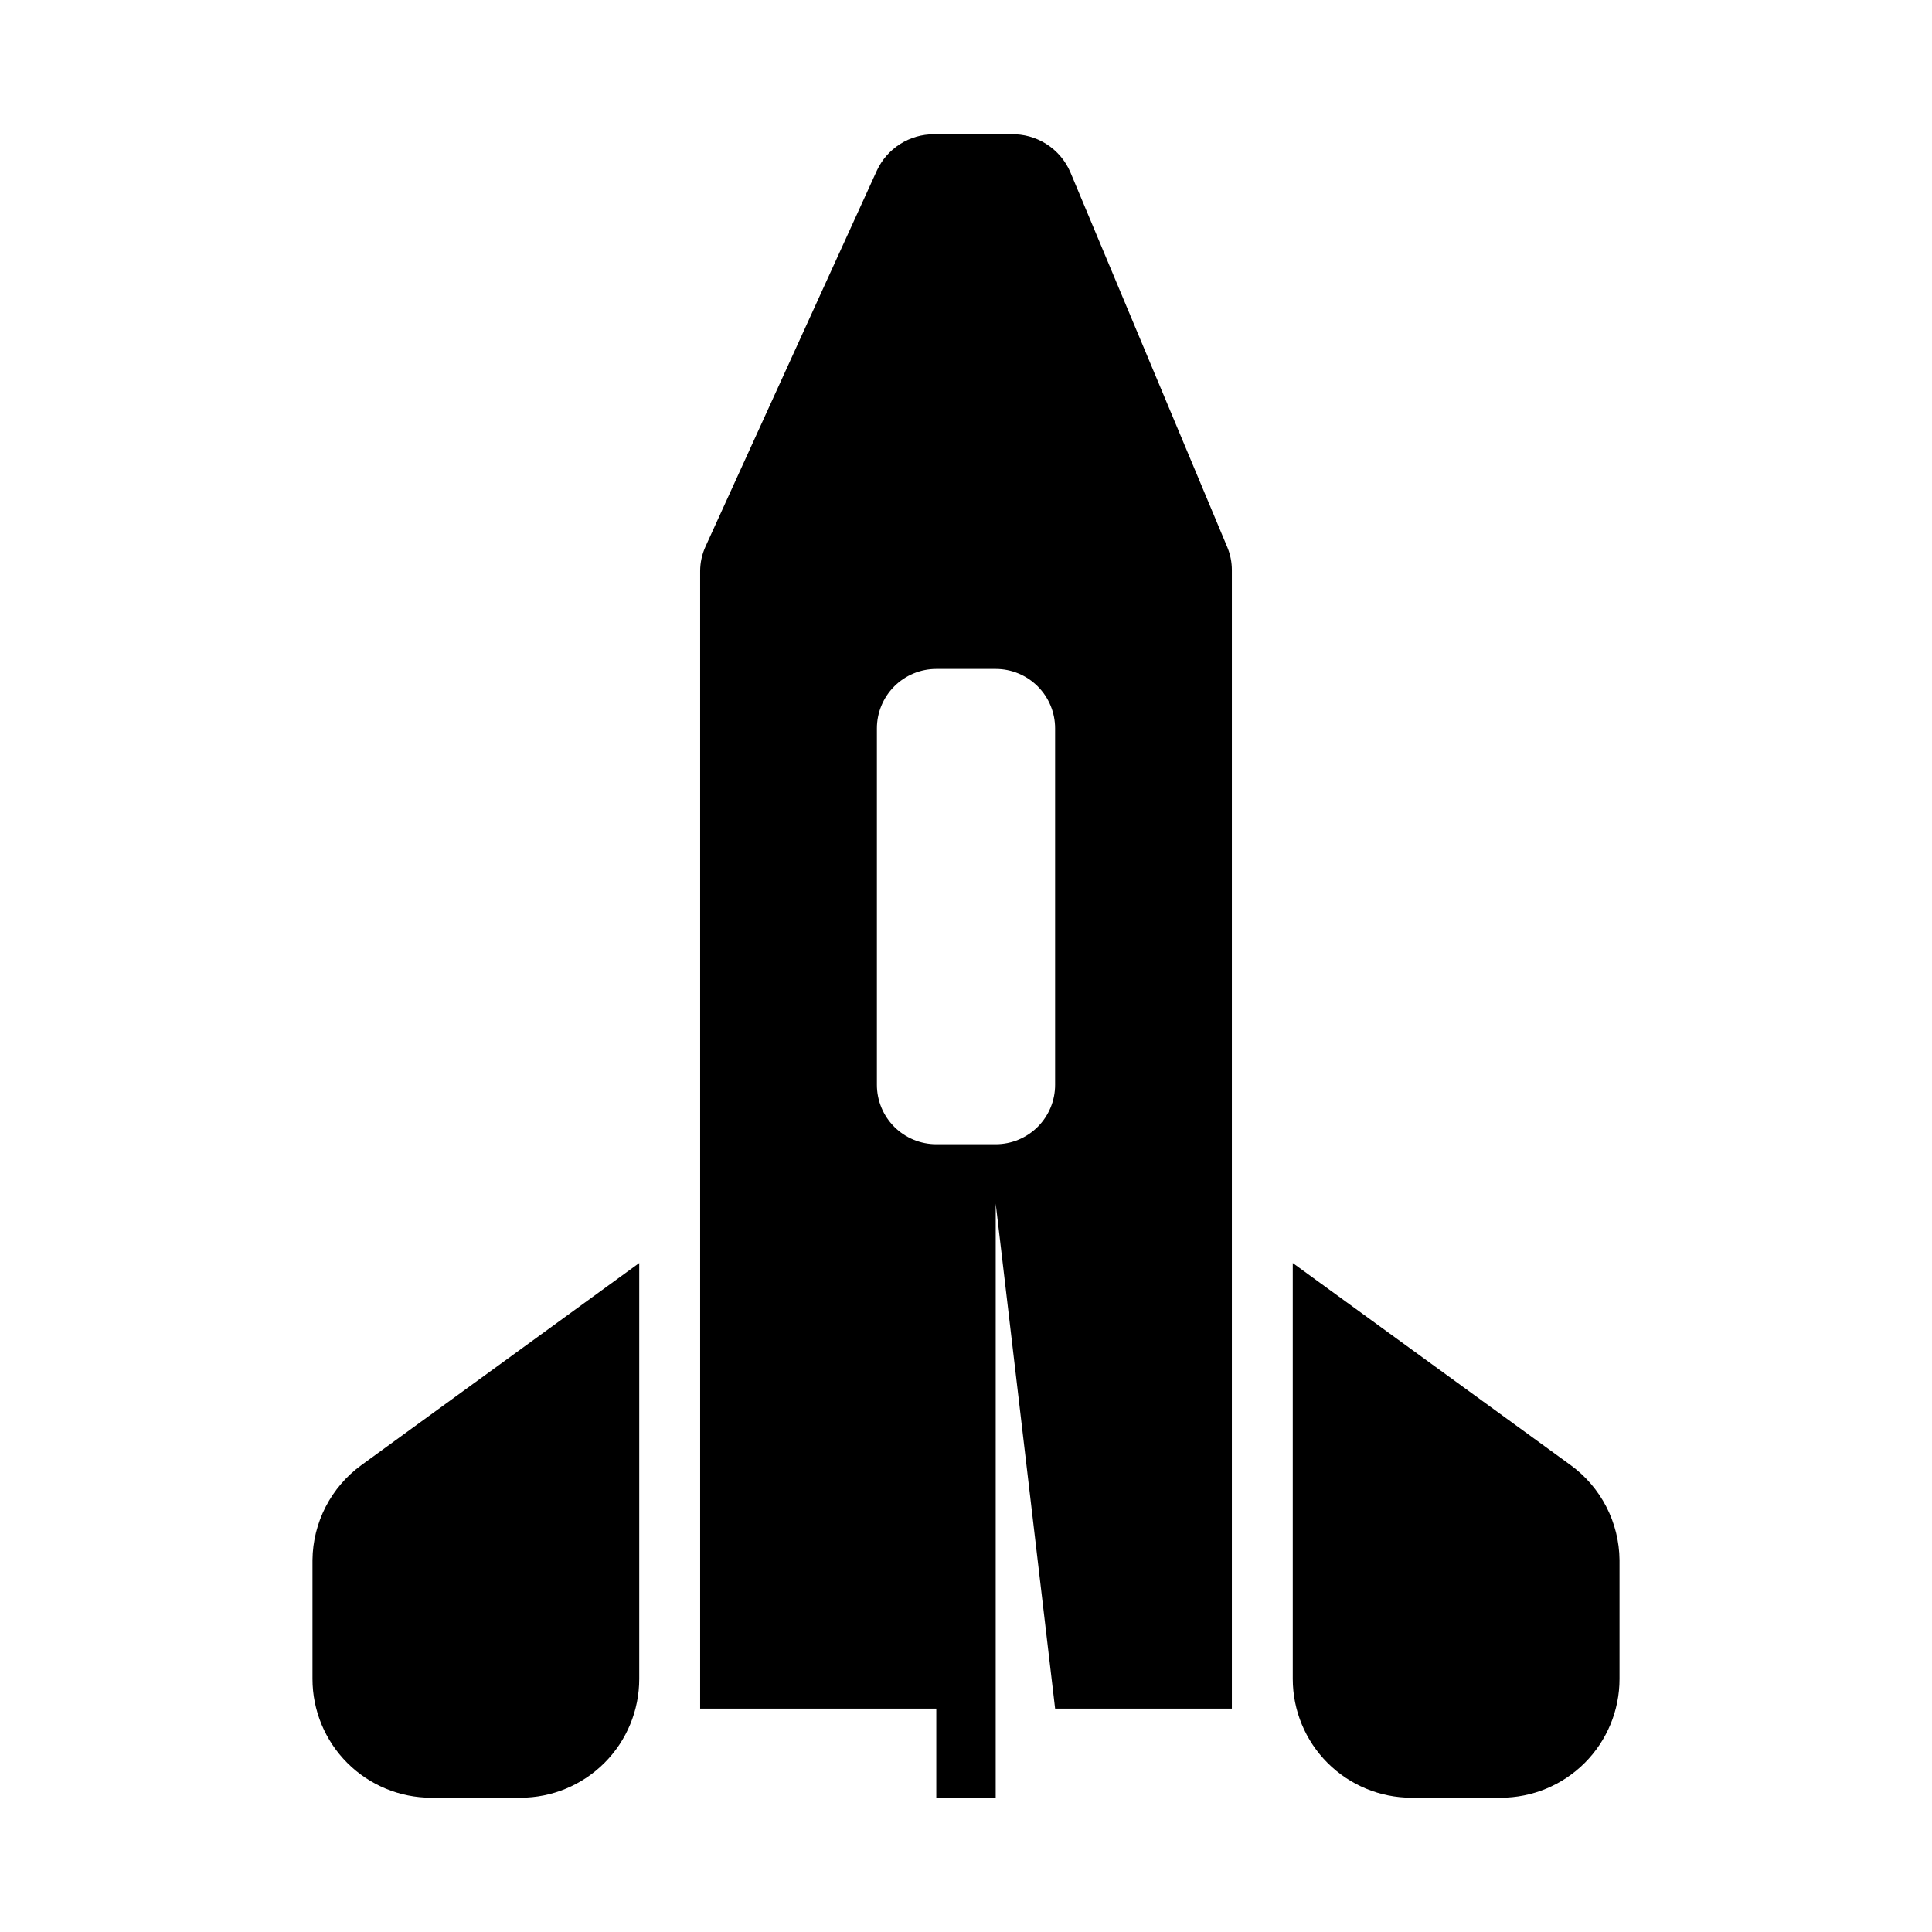 <?xml version="1.0" encoding="UTF-8"?>
<!-- Uploaded to: SVG Repo, www.svgrepo.com, Generator: SVG Repo Mixer Tools -->
<svg fill="#000000" width="800px" height="800px" version="1.1" viewBox="144 144 512 512" xmlns="http://www.w3.org/2000/svg">
 <g>
  <path d="m226.81 557.44v31.488c0 8.352 3.32 16.363 9.223 22.266 5.906 5.906 13.914 9.223 22.266 9.223h23.617c8.352 0 16.359-3.316 22.266-9.223 5.906-5.902 9.223-13.914 9.223-22.266v-110.21l-73.602 53.531c-8.078 5.863-12.898 15.207-12.992 25.188z"/>
  <path d="m560.2 532.25-73.605-53.531v110.21c0 8.352 3.32 16.363 9.223 22.266 5.906 5.906 13.914 9.223 22.266 9.223h23.617c8.352 0 16.359-3.316 22.266-9.223 5.906-5.902 9.223-13.914 9.223-22.266v-31.488c-0.094-9.98-4.91-19.324-12.988-25.188z"/>
  <path d="m427.63 189.58c-1.32-3.051-3.527-5.633-6.336-7.414-2.809-1.785-6.086-2.684-9.406-2.582h-20.391c-3.172-0.012-6.281 0.887-8.961 2.59-2.68 1.703-4.812 4.137-6.152 7.016l-45.422 99.656c-0.922 2.027-1.406 4.231-1.418 6.457v301.5h62.582v23.617h15.742l0.004-157.44 15.742 133.82h46.84v-301.74c0-2.051-0.402-4.082-1.18-5.981zm-4.016 241.91c0 4.176-1.656 8.18-4.609 11.133-2.953 2.949-6.957 4.609-11.133 4.609h-15.746c-4.176 0-8.18-1.66-11.133-4.609-2.949-2.953-4.609-6.957-4.609-11.133v-94.465c0-4.176 1.66-8.18 4.609-11.133 2.953-2.953 6.957-4.613 11.133-4.613h15.746c4.176 0 8.18 1.66 11.133 4.613s4.609 6.957 4.609 11.133z"/>
 </g>
</svg>